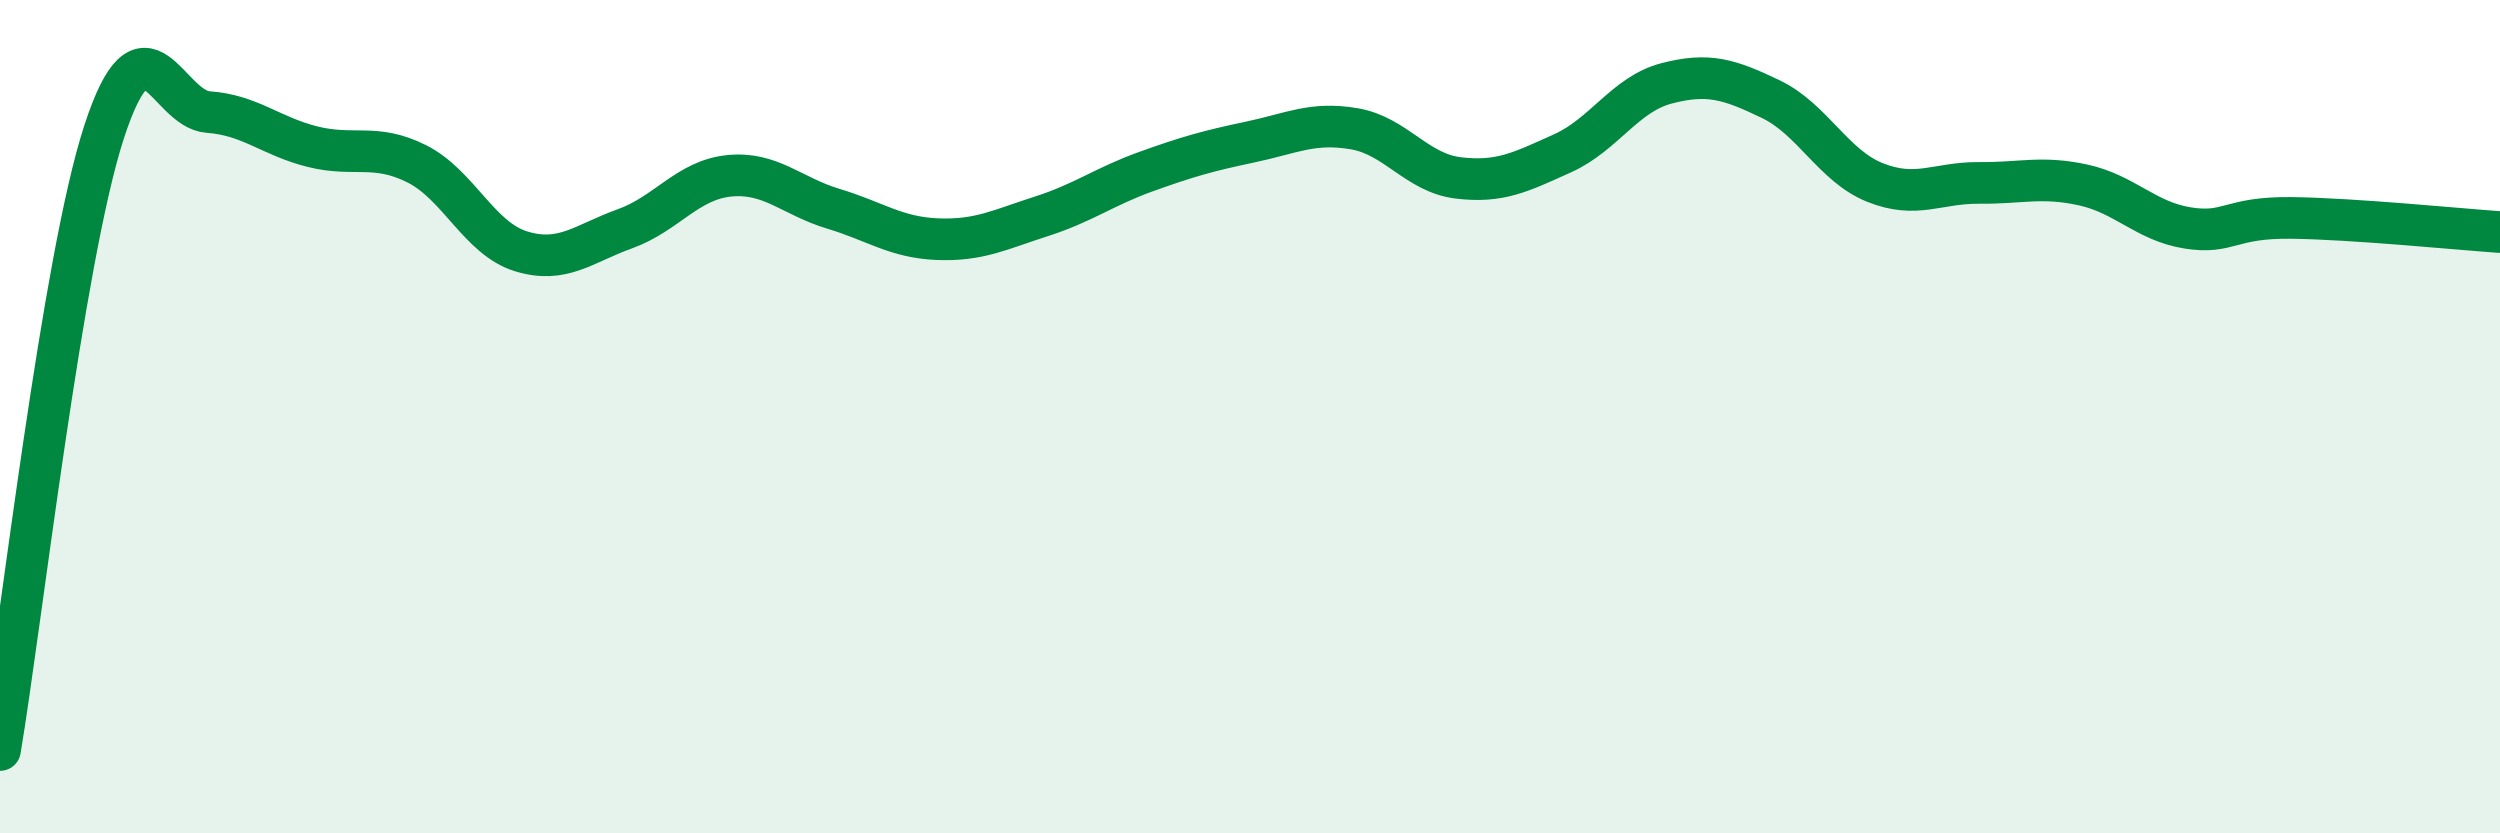
    <svg width="60" height="20" viewBox="0 0 60 20" xmlns="http://www.w3.org/2000/svg">
      <path
        d="M 0,18 C 0.5,15.03 1.5,6.22 2.5,3.16 C 3.5,0.1 4,2.62 5,2.69 C 6,2.76 6.5,3.27 7.5,3.52 C 8.5,3.77 9,3.43 10,3.93 C 11,4.43 11.5,5.72 12.5,6.03 C 13.5,6.34 14,5.85 15,5.49 C 16,5.13 16.5,4.32 17.5,4.22 C 18.5,4.12 19,4.71 20,5.01 C 21,5.31 21.5,5.7 22.5,5.74 C 23.5,5.78 24,5.51 25,5.19 C 26,4.87 26.5,4.48 27.5,4.12 C 28.5,3.76 29,3.62 30,3.41 C 31,3.2 31.5,2.92 32.5,3.09 C 33.5,3.26 34,4.15 35,4.27 C 36,4.39 36.5,4.13 37.5,3.68 C 38.5,3.23 39,2.26 40,2 C 41,1.74 41.5,1.9 42.5,2.38 C 43.5,2.86 44,3.98 45,4.38 C 46,4.78 46.5,4.38 47.5,4.39 C 48.5,4.4 49,4.22 50,4.44 C 51,4.66 51.5,5.31 52.5,5.47 C 53.5,5.63 53.5,5.21 55,5.23 C 56.5,5.25 59,5.5 60,5.57L60 20L0 20Z"
        fill="#008740"
        opacity="0.1"
        stroke-linecap="round"
        stroke-linejoin="round"
      />
      <path
        d="M 0,18 C 0.5,15.03 1.5,6.22 2.5,3.16 C 3.5,0.1 4,2.62 5,2.69 C 6,2.76 6.5,3.27 7.5,3.52 C 8.5,3.77 9,3.43 10,3.93 C 11,4.43 11.5,5.72 12.5,6.03 C 13.5,6.34 14,5.85 15,5.49 C 16,5.13 16.5,4.32 17.5,4.22 C 18.5,4.12 19,4.71 20,5.01 C 21,5.31 21.5,5.7 22.5,5.74 C 23.5,5.78 24,5.51 25,5.19 C 26,4.87 26.5,4.48 27.5,4.12 C 28.5,3.76 29,3.62 30,3.41 C 31,3.2 31.5,2.92 32.5,3.09 C 33.5,3.26 34,4.15 35,4.27 C 36,4.39 36.5,4.13 37.5,3.68 C 38.5,3.23 39,2.26 40,2 C 41,1.74 41.5,1.9 42.5,2.38 C 43.5,2.86 44,3.98 45,4.38 C 46,4.78 46.5,4.38 47.5,4.39 C 48.5,4.4 49,4.22 50,4.44 C 51,4.66 51.5,5.31 52.5,5.47 C 53.5,5.63 53.5,5.21 55,5.23 C 56.5,5.25 59,5.5 60,5.57"
        stroke="#008740"
        stroke-width="1"
        fill="none"
        stroke-linecap="round"
        stroke-linejoin="round"
      />
    </svg>
  